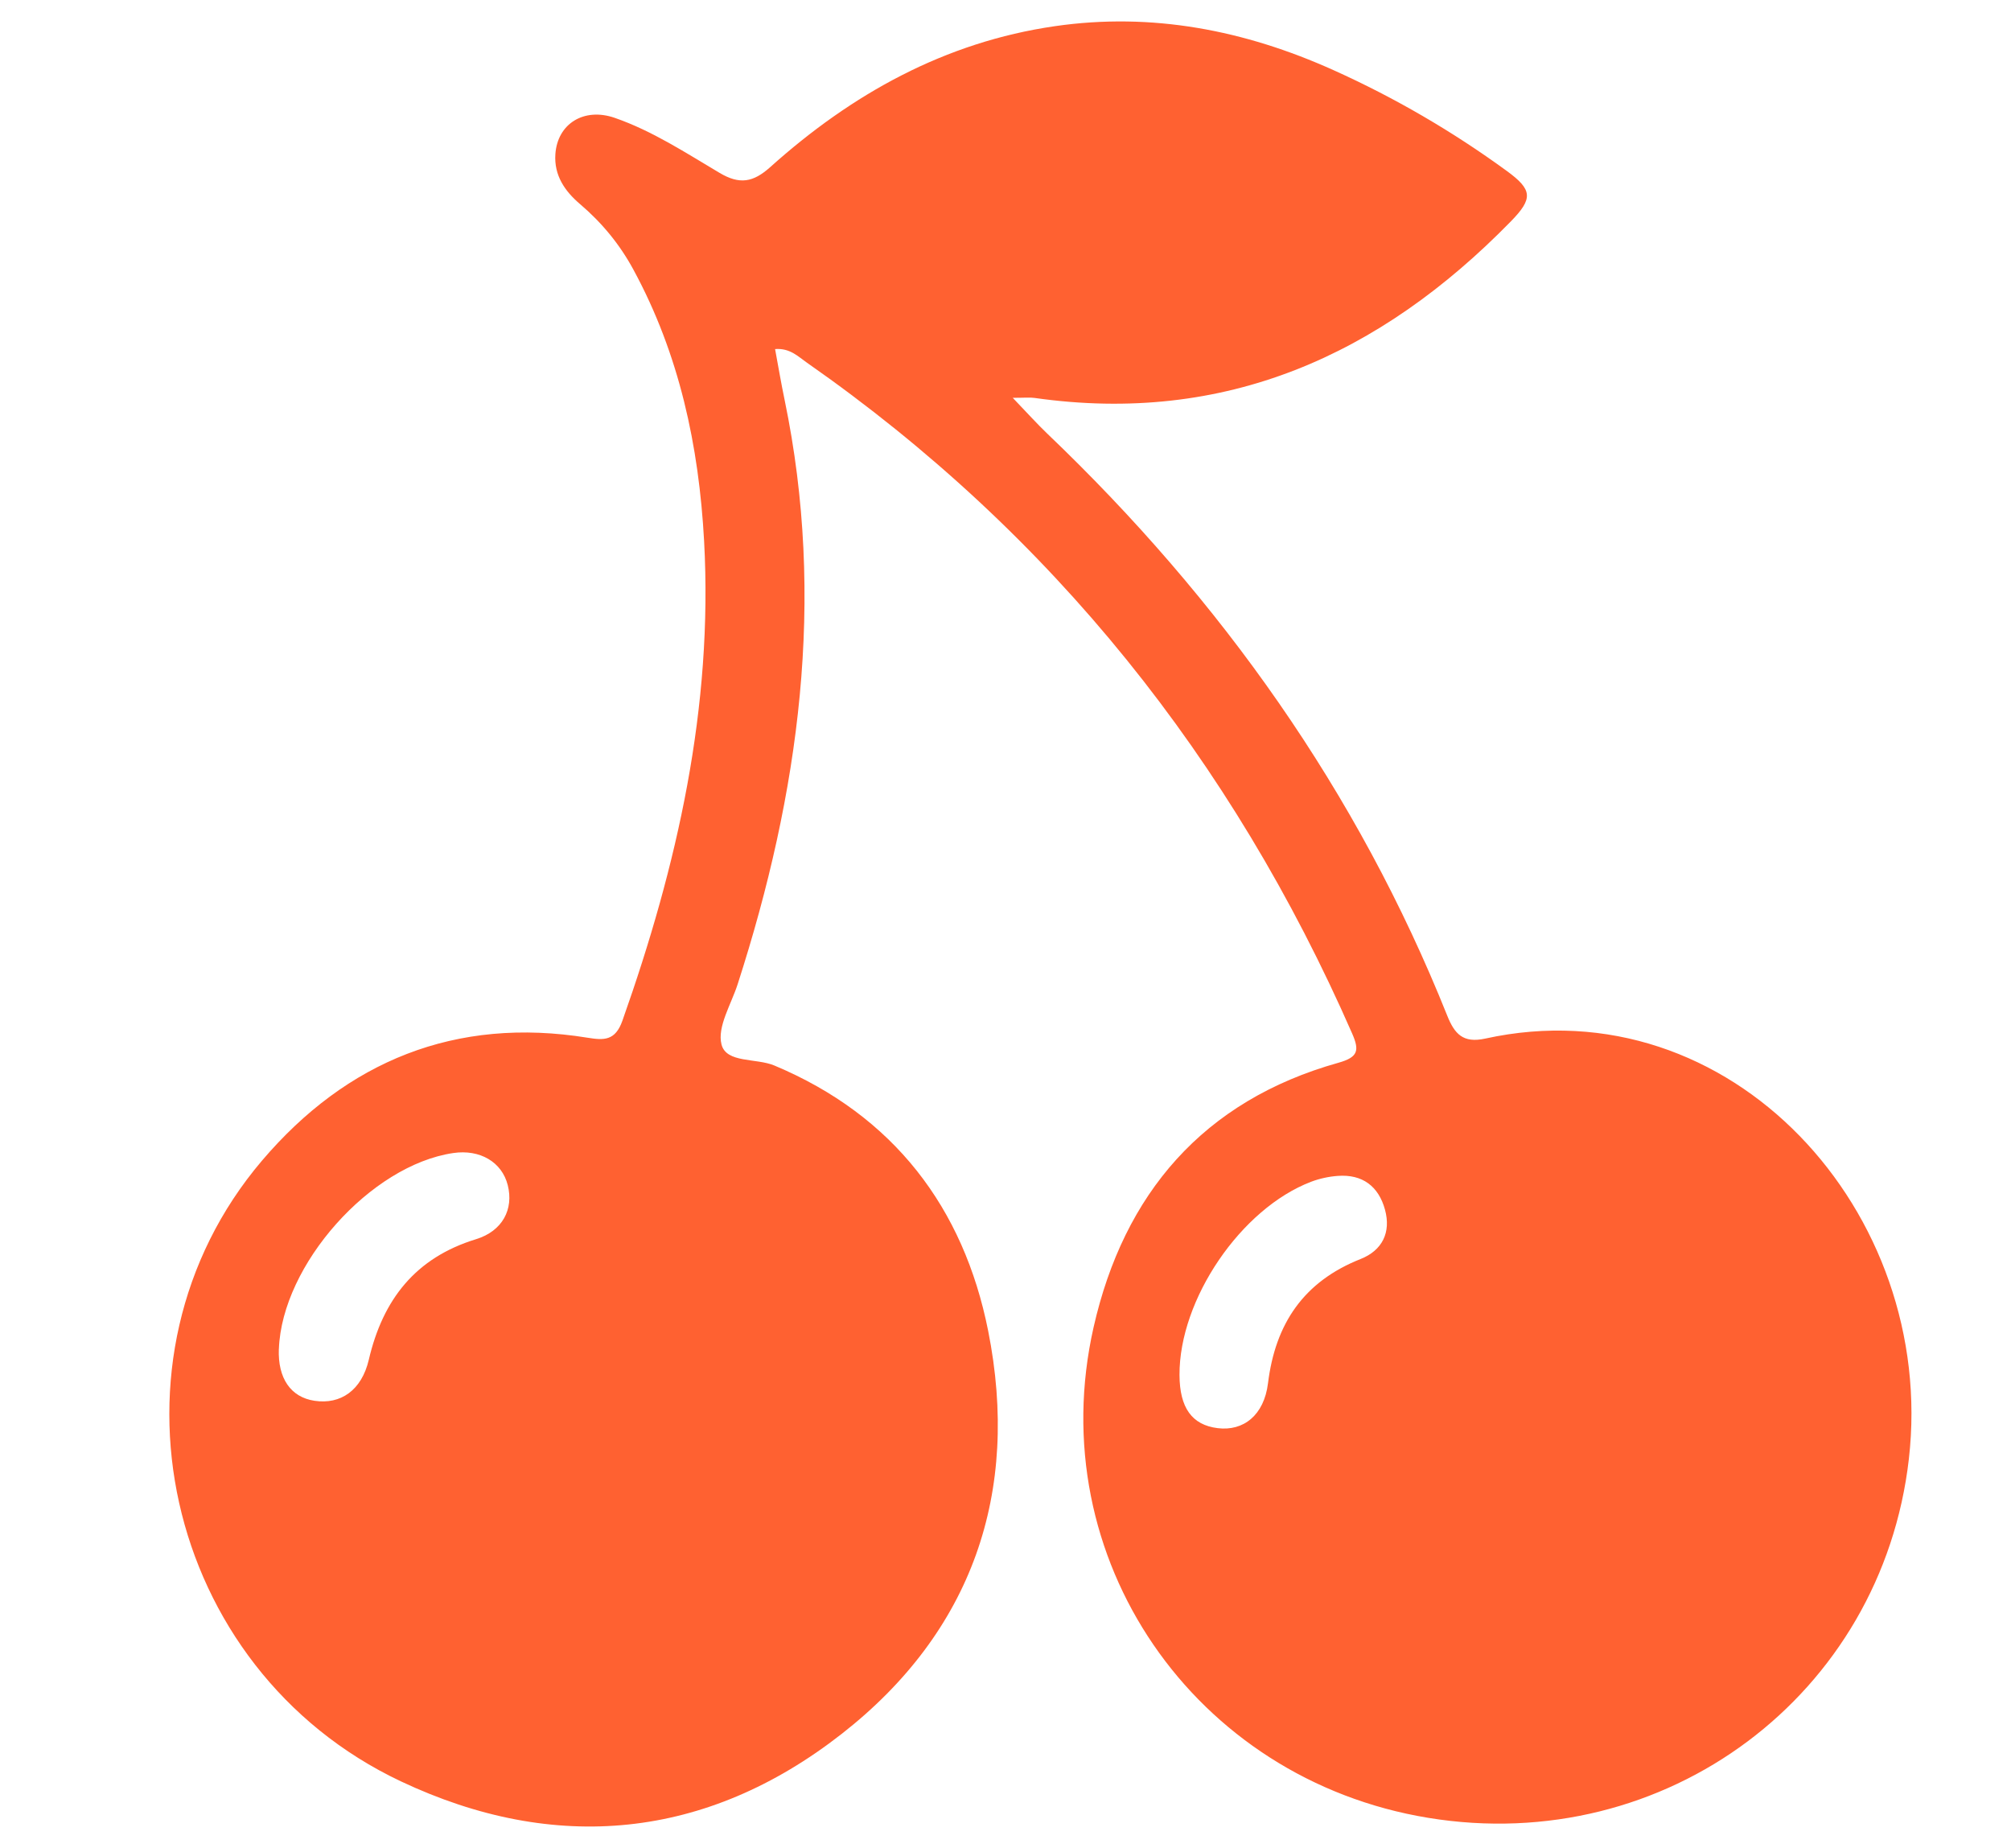 <?xml version="1.0" encoding="UTF-8"?><svg id="Layer_1" xmlns="http://www.w3.org/2000/svg" viewBox="0 0 394 362"><defs><style>.cls-1{fill:#ff6131;stroke-width:0px;}</style></defs><path class="cls-1" d="m151.86,68.4c.63,3.4,1.18,6.67,1.86,9.92,8.11,39.06,2.88,77.05-9.2,114.49-1.27,3.94-4.04,8.35-3.16,11.79.94,3.7,6.81,2.63,10.37,4.13,23.35,9.79,37.06,27.83,41.87,51.95,6.31,31.68-3.1,58.97-28.69,78.97-26.45,20.68-56.18,23.56-86.39,9.29-46.62-22.03-60.1-82.87-27.2-121.57,16.57-19.48,37.94-28.28,63.8-24.09,3.22.52,5.43.62,6.83-3.35,10.77-30.41,17.77-61.41,16-93.94-1.02-18.67-4.85-36.58-13.85-53.17-2.69-4.97-6.18-9.2-10.47-12.85-2.98-2.54-5.1-5.62-4.82-9.77.4-5.95,5.59-9.21,11.64-7.11,7.37,2.56,13.89,6.84,20.54,10.78,3.91,2.32,6.56,1.87,9.91-1.13,16-14.35,34.23-24.49,55.76-27.61,19.03-2.76,37.21.78,54.6,8.61,11.98,5.39,23.31,11.99,33.93,19.73,5.08,3.7,5.21,5.41.8,9.92-25.64,26.23-55.97,39.87-93.31,34.56-.91-.13-1.86-.02-4.26-.02,2.81,2.92,4.72,5.06,6.78,7.03,34.06,32.54,60.78,70.12,78.34,113.98,1.44,3.6,3.1,5.46,7.45,4.51,48.08-10.57,88.54,33.99,83,82.35-5.29,46.22-47.63,77.93-94.16,70.3-45.9-7.53-75.82-50.84-65.57-96.11,5.92-26.13,21.47-44.38,47.98-51.81,3.87-1.09,4.13-2.41,2.67-5.74-23.52-53.65-58.71-97.8-106.85-131.42-1.7-1.18-3.29-2.87-6.21-2.64Zm-97.23,195.86c-.21,5.74,2.33,9.44,6.98,10.14,5.15.78,9.25-2.06,10.65-8.05,2.74-11.74,9.11-19.96,21-23.6,5.21-1.6,7.41-5.88,6.22-10.59-1.14-4.53-5.44-7.06-10.68-6.29-16.21,2.38-33.55,21.87-34.16,38.38Zm176.46,5.09c.03,6.42,2.43,9.78,7.46,10.41,5.07.64,9.11-2.53,9.88-8.8,1.44-11.69,7.01-19.92,18.14-24.33,4.24-1.68,6-5.2,4.78-9.67-1.25-4.57-4.42-6.98-9.27-6.61-1.75.13-3.55.52-5.19,1.14-13.77,5.25-25.86,23.05-25.8,37.85Z"/></svg>